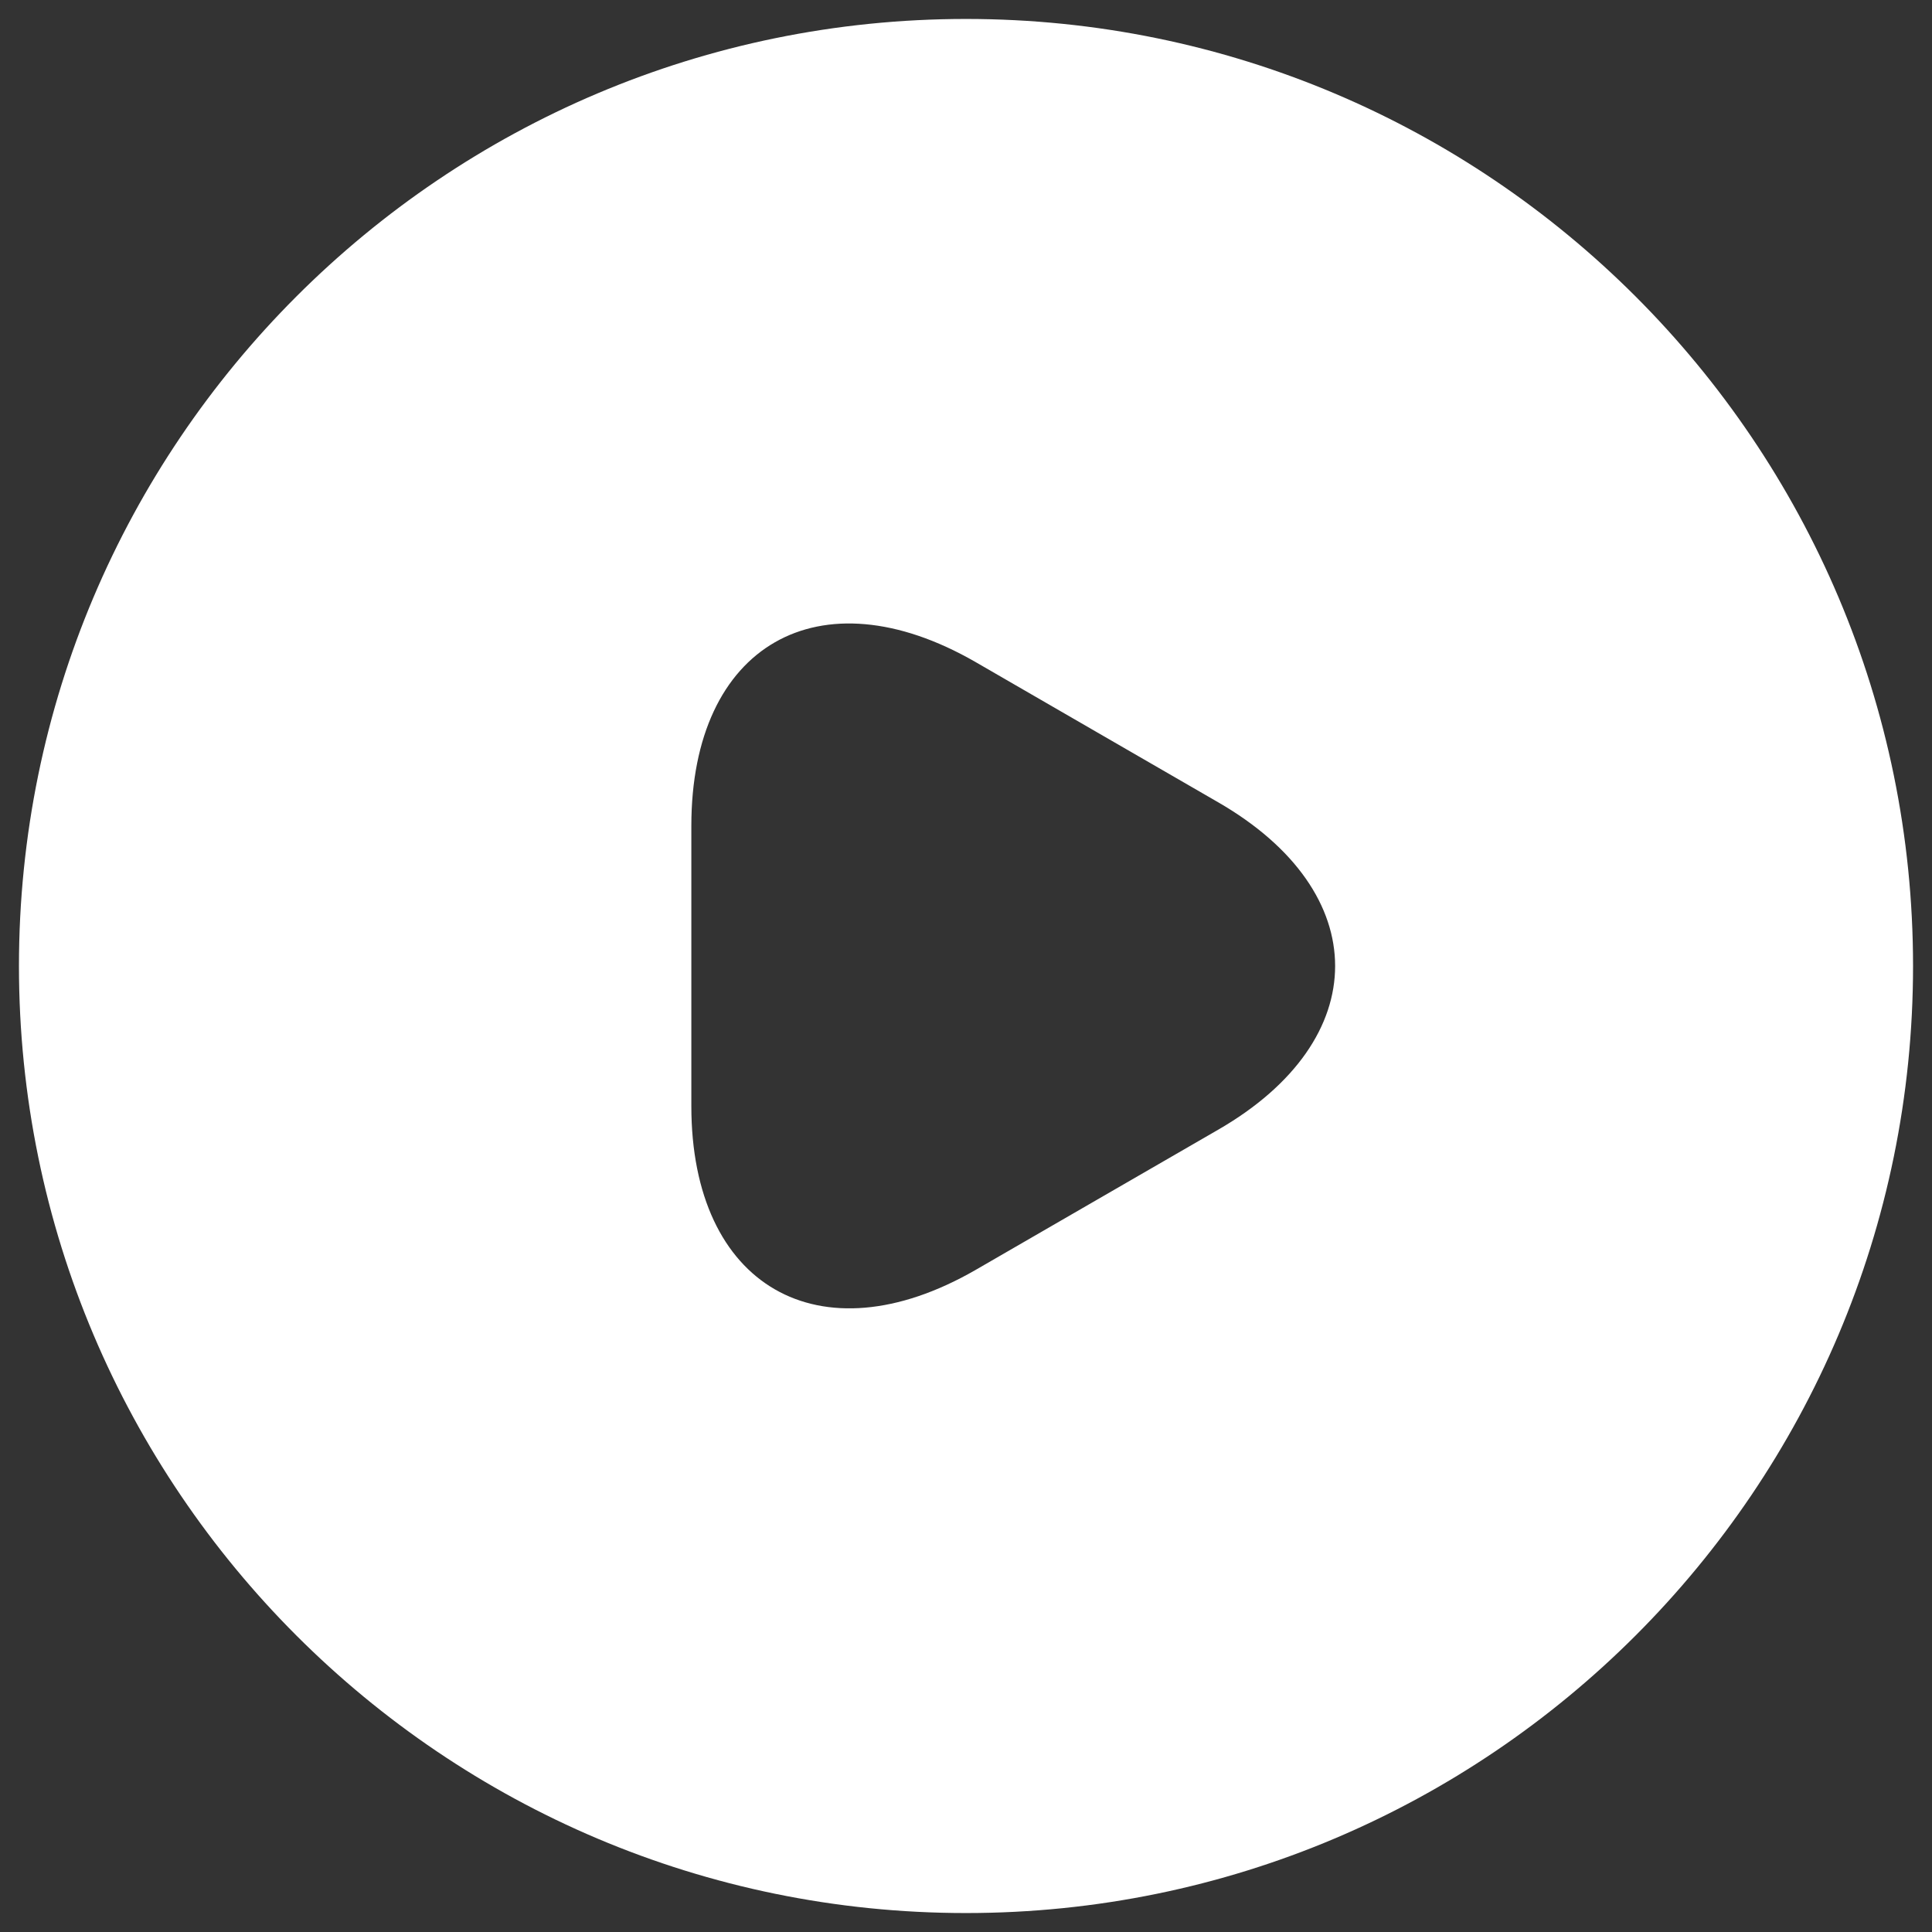 <svg width="68" height="68" viewBox="0 0 68 68" fill="none" xmlns="http://www.w3.org/2000/svg">
<rect x="0" y="0" width="68" height="68" fill="#333333" stroke="none"/>
<path d="M34 0.667C15.6 0.667 0.667 15.6 0.667 34C0.667 52.4 15.6 67.333 34 67.333C52.4 67.333 67.333 52.4 67.333 34C67.333 15.6 52.4 0.667 34 0.667ZM42.867 39.767L38.6 42.233L34.333 44.7C28.833 47.867 24.333 45.267 24.333 38.933V34V29.067C24.333 22.7 28.833 20.133 34.333 23.3L38.6 25.767L42.867 28.233C48.367 31.4 48.367 36.6 42.867 39.767Z" fill="white"/>
</svg>
